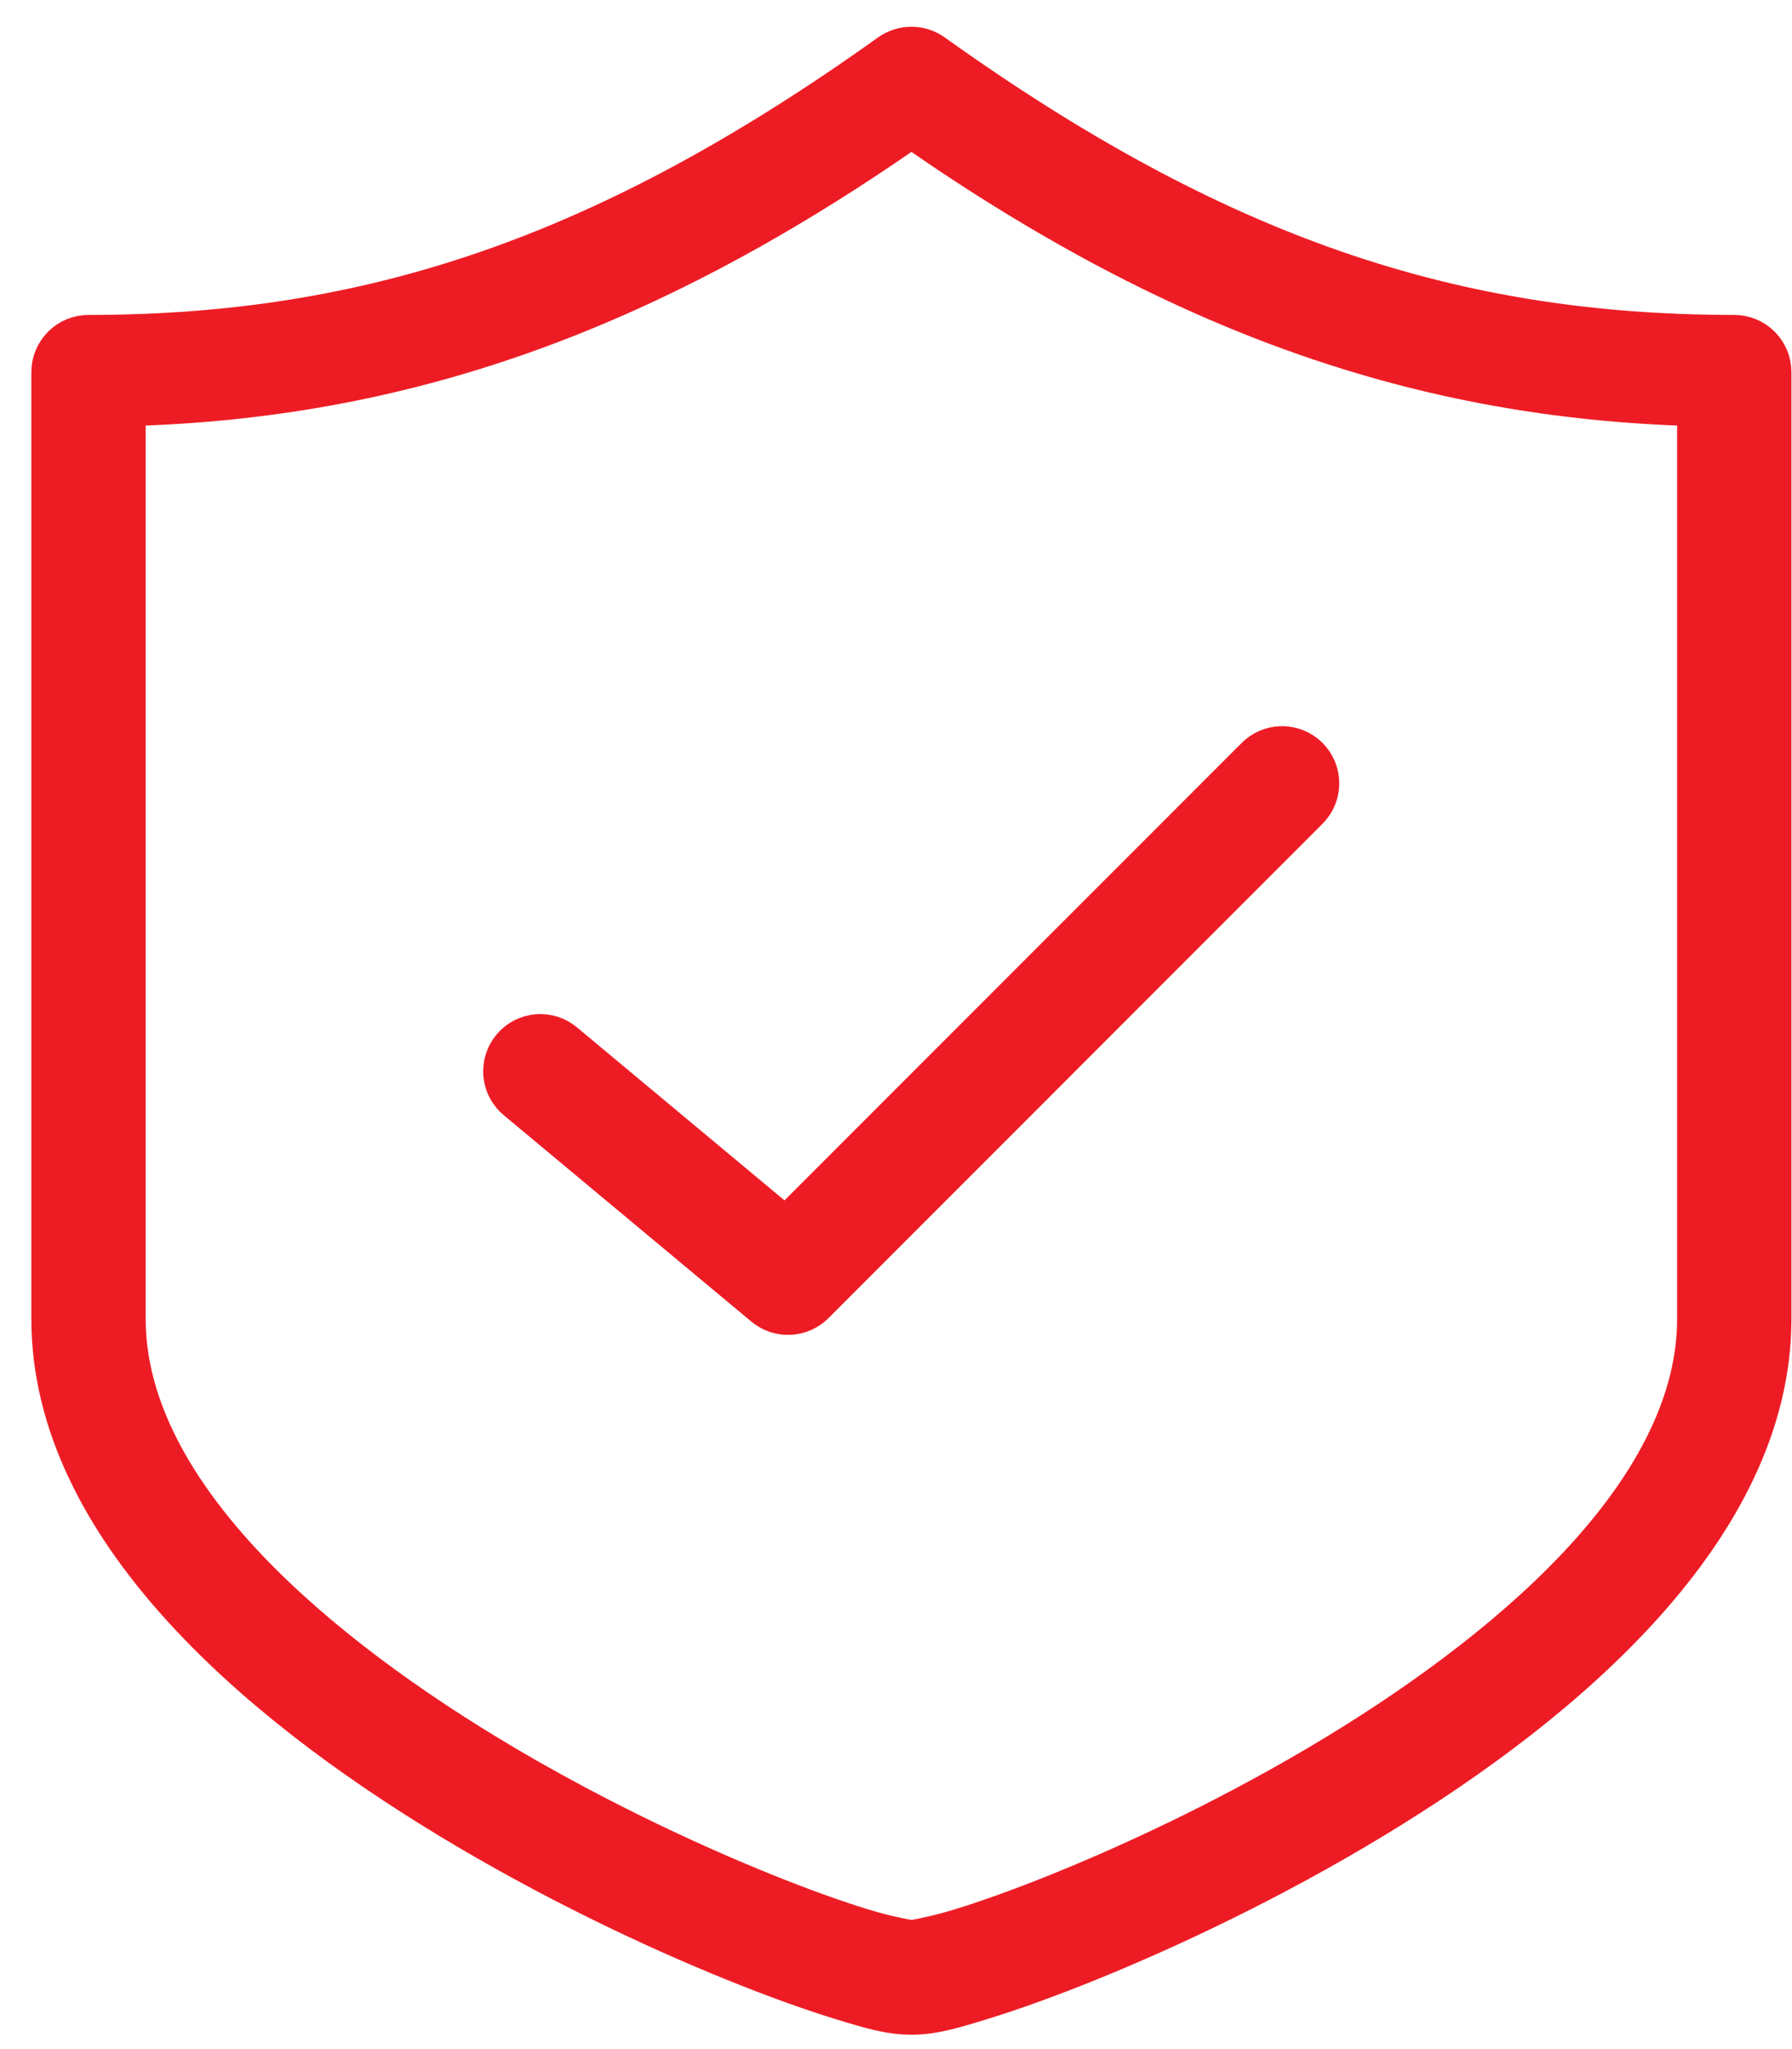 <svg width="28" height="32" viewBox="0 0 28 32" fill="none" xmlns="http://www.w3.org/2000/svg">
<path fill-rule="evenodd" clip-rule="evenodd" d="M14.253 0.668C14.115 0.665 13.979 0.707 13.866 0.787C9.442 3.948 5.761 5.168 1.383 5.168C1.213 5.168 1.049 5.236 0.929 5.356C0.808 5.477 0.74 5.64 0.74 5.811V20.597C0.74 22.257 1.563 23.766 2.732 25.073C3.901 26.38 5.434 27.513 6.997 28.459C8.56 29.405 10.153 30.161 11.448 30.685C12.096 30.947 12.667 31.151 13.13 31.293C13.594 31.435 13.892 31.525 14.241 31.525C14.589 31.525 14.887 31.435 15.35 31.293C15.814 31.151 16.385 30.947 17.033 30.685C18.328 30.161 19.921 29.405 21.484 28.459C23.047 27.513 24.58 26.38 25.749 25.073C26.918 23.766 27.741 22.257 27.741 20.597V5.811C27.741 5.64 27.673 5.477 27.552 5.356C27.432 5.236 27.268 5.168 27.098 5.168C22.72 5.168 19.039 3.948 14.615 0.787C14.509 0.712 14.383 0.67 14.253 0.668ZM14.241 2.069C18.443 4.992 22.231 6.283 26.455 6.404V20.597C26.455 21.829 25.831 23.053 24.79 24.216C23.749 25.38 22.309 26.457 20.819 27.359C19.328 28.262 17.787 28.992 16.551 29.492C15.933 29.743 15.389 29.935 14.974 30.062C14.558 30.19 14.214 30.239 14.241 30.239C14.267 30.239 13.923 30.19 13.507 30.062C13.092 29.935 12.548 29.743 11.93 29.492C10.694 28.992 9.153 28.262 7.662 27.359C6.172 26.457 4.732 25.38 3.691 24.216C2.65 23.053 2.026 21.829 2.026 20.597V6.404C6.25 6.283 10.038 4.992 14.241 2.069Z" fill="#ED1C24" stroke="#ED1C24" stroke-width="0.5"/>
<path fill-rule="evenodd" clip-rule="evenodd" d="M20.014 11.591C19.847 11.595 19.688 11.665 19.572 11.785L12.273 19.084L8.867 16.246C8.802 16.19 8.727 16.146 8.646 16.119C8.564 16.092 8.478 16.082 8.393 16.088C8.307 16.095 8.224 16.119 8.148 16.158C8.071 16.197 8.004 16.252 7.949 16.317C7.894 16.383 7.853 16.459 7.828 16.541C7.803 16.624 7.794 16.71 7.803 16.795C7.812 16.881 7.837 16.963 7.879 17.038C7.92 17.114 7.976 17.18 8.043 17.233L11.9 20.447C12.023 20.55 12.181 20.603 12.341 20.596C12.501 20.589 12.653 20.522 12.767 20.409L20.481 12.694C20.574 12.604 20.637 12.488 20.663 12.361C20.689 12.234 20.675 12.102 20.625 11.983C20.574 11.863 20.489 11.762 20.38 11.692C20.271 11.622 20.143 11.587 20.014 11.591Z" fill="#ED1C24" stroke="#ED1C24" stroke-width="0.5"/>
</svg>
